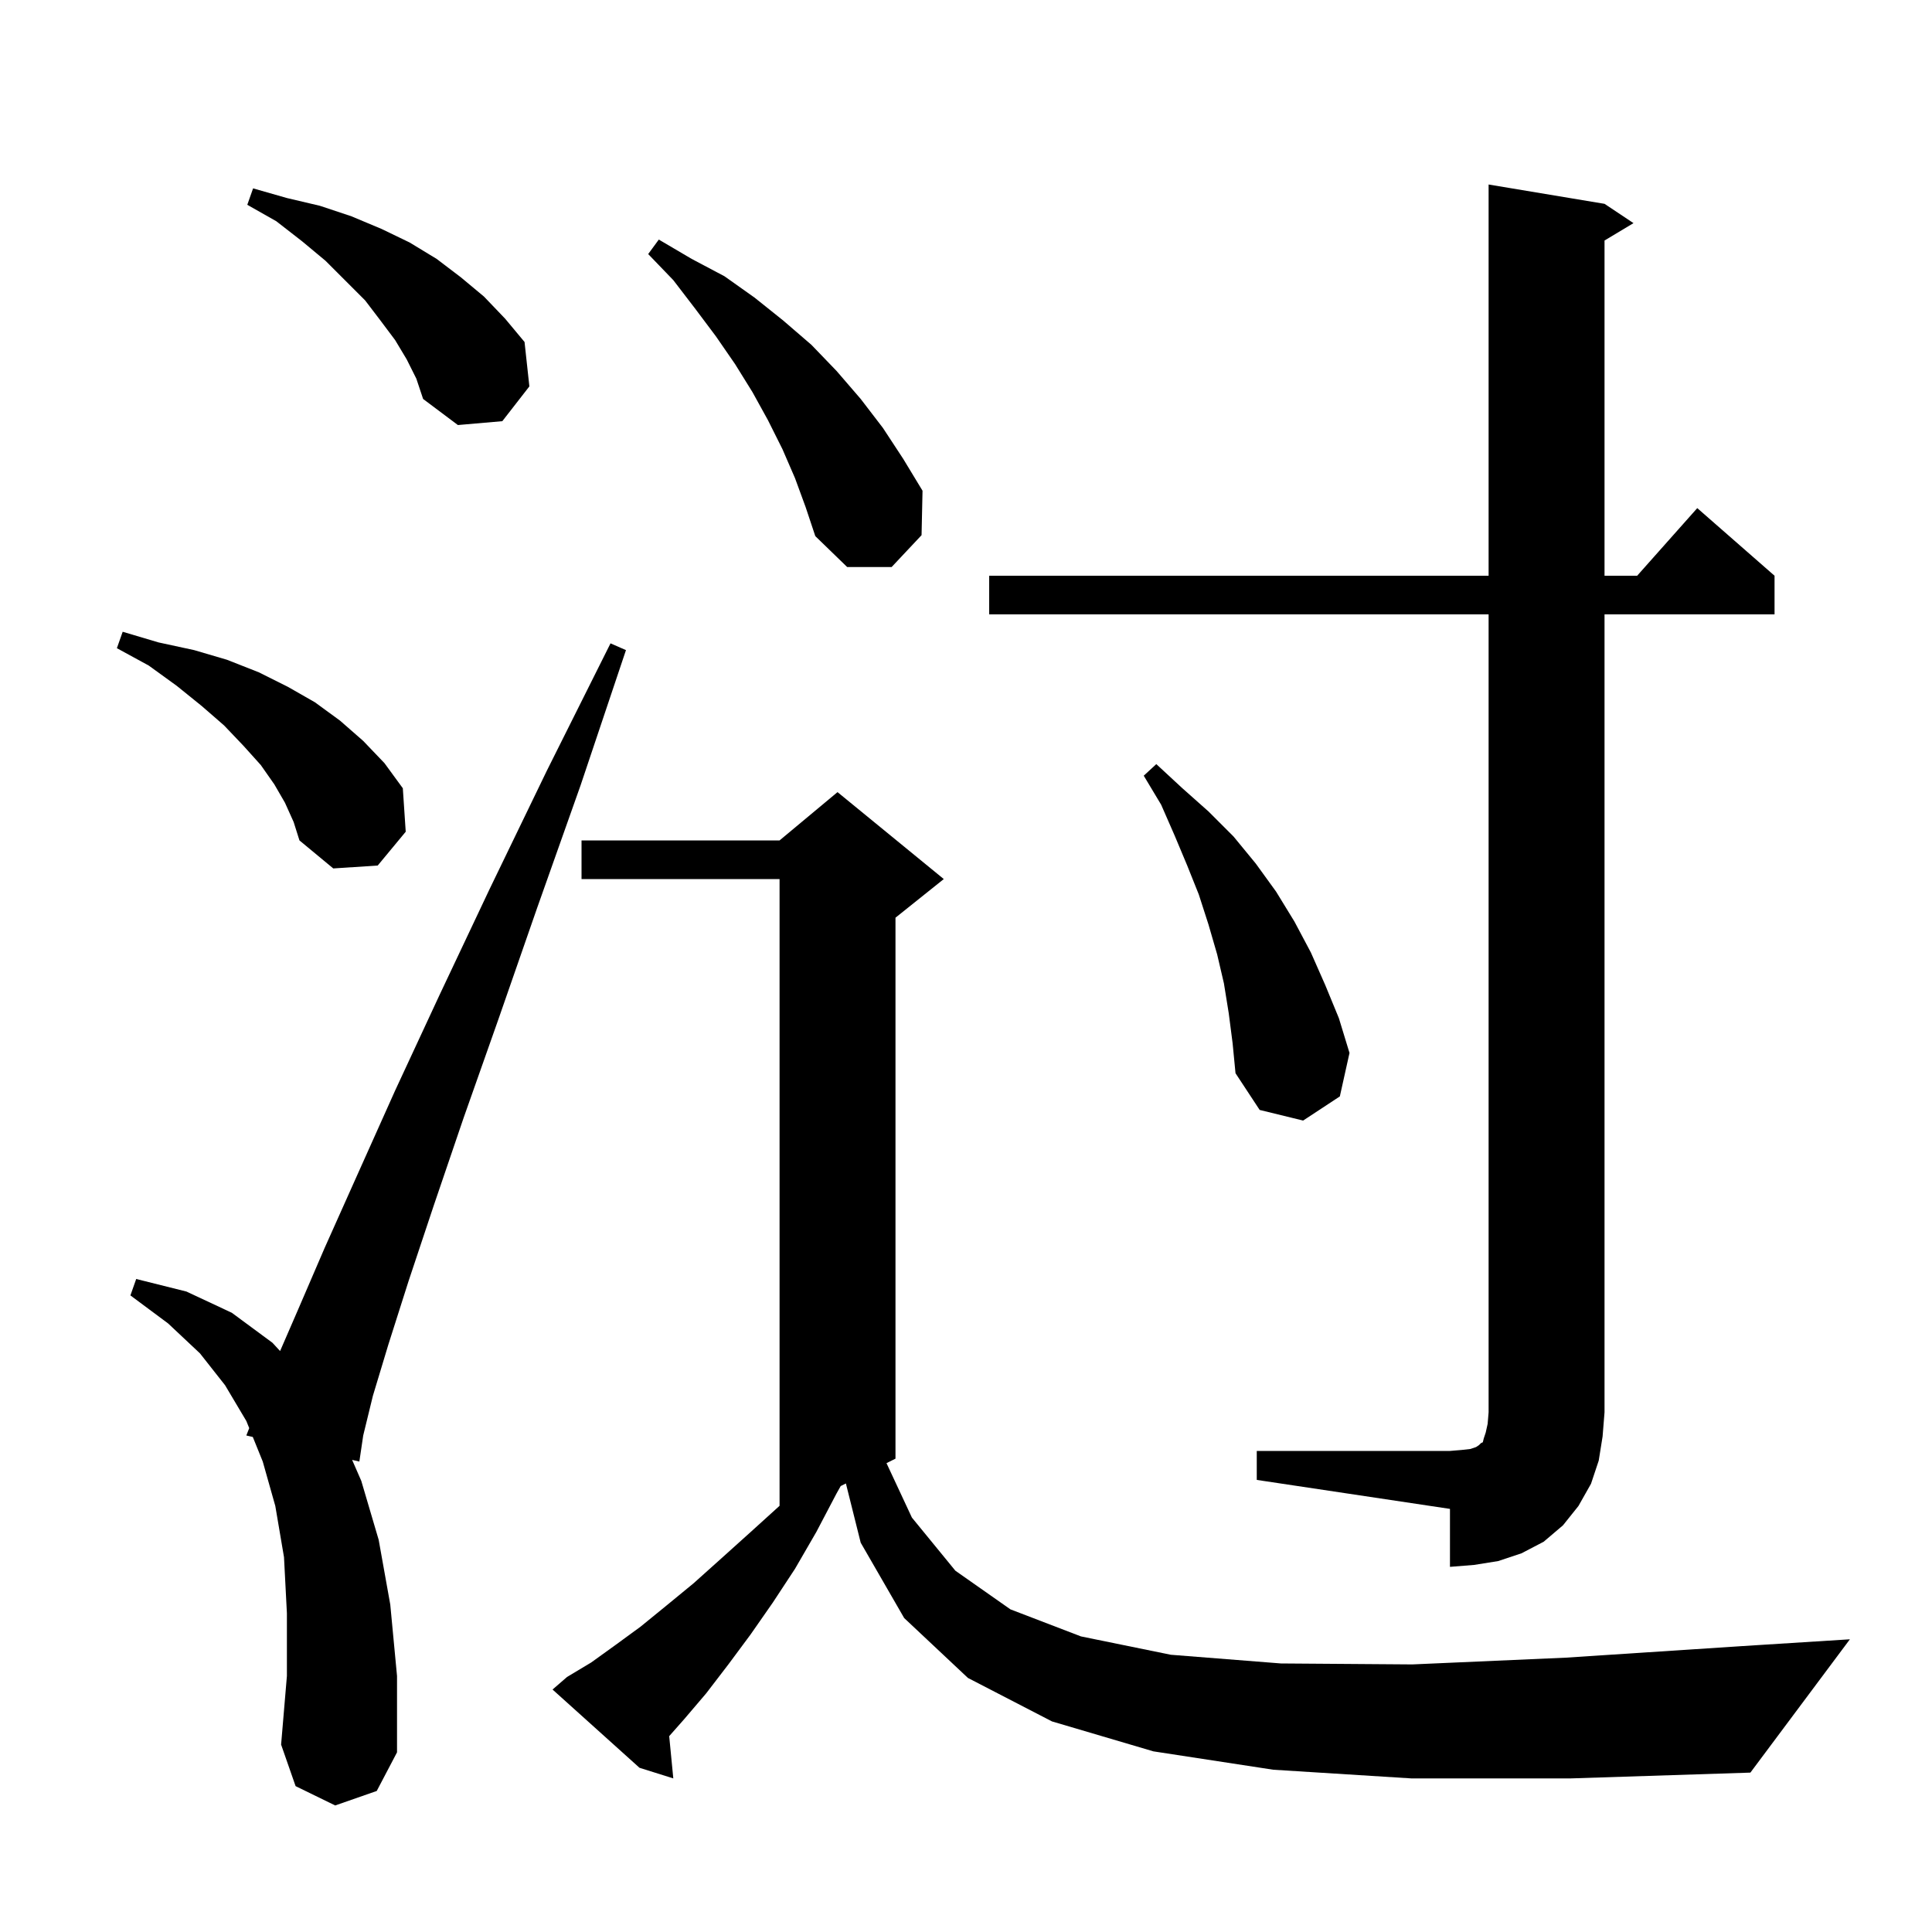 <svg xmlns="http://www.w3.org/2000/svg" xmlns:xlink="http://www.w3.org/1999/xlink" version="1.1" baseProfile="full" viewBox="0 0 200 200" width="200" height="200">
<g fill="black">
<path d="M 146.1 184.1 L 131.8 183.2 L 119.4 181.3 L 108.9 178.2 L 100.2 173.7 L 93.6 167.5 L 89.1 159.7 L 87.567 153.567 L 87.029 153.836 L 86.6 154.6 L 84.5 158.6 L 82.3 162.4 L 80.0 165.9 L 77.7 169.2 L 75.4 172.3 L 73.1 175.3 L 70.8 178.0 L 69.275 179.724 L 69.7 184.1 L 66.2 183.0 L 57.2 174.9 L 58.7 173.6 L 61.2 172.1 L 63.7 170.3 L 66.3 168.4 L 69.0 166.2 L 71.8 163.9 L 74.7 161.3 L 77.7 158.6 L 80.7 155.881 L 80.7 91.0 L 60.2 91.0 L 60.2 87.0 L 80.7 87.0 L 86.7 82.0 L 97.7 91.0 L 92.7 95.0 L 92.7 151.0 L 91.77 151.465 L 94.4 157.1 L 98.9 162.6 L 104.6 166.6 L 111.9 169.4 L 121.2 171.3 L 132.6 172.2 L 146.2 172.3 L 162.1 171.6 L 180.4 170.4 L 191.5 169.7 L 181.2 183.5 L 162.6 184.1 Z M 34.7 186.9 L 30.6 184.9 L 29.1 180.6 L 29.7 173.5 L 29.7 167.0 L 29.4 161.2 L 28.5 155.9 L 27.2 151.3 L 26.17 148.755 L 25.5 148.6 L 25.799 147.84 L 25.5 147.1 L 23.3 143.4 L 20.7 140.1 L 17.4 137.0 L 13.5 134.1 L 14.1 132.4 L 19.3 133.7 L 24.0 135.9 L 28.2 139.0 L 28.995 139.859 L 30.8 135.7 L 33.6 129.2 L 37.0 121.6 L 40.9 112.9 L 45.5 103.0 L 50.7 92.0 L 56.6 79.8 L 63.2 66.6 L 64.8 67.3 L 60.1 81.3 L 55.6 94.0 L 51.6 105.5 L 48.0 115.7 L 44.9 124.8 L 42.3 132.6 L 40.2 139.2 L 38.6 144.5 L 37.6 148.6 L 37.2 151.3 L 36.452 151.127 L 37.4 153.3 L 39.2 159.4 L 40.4 166.1 L 41.1 173.5 L 41.1 181.4 L 39.0 185.4 Z M 130.1 150.2 L 150.1 150.2 L 151.3 150.1 L 152.2 150.0 L 152.8 149.8 L 153.1 149.6 L 153.3 149.4 L 153.5 149.3 L 153.6 148.9 L 153.8 148.3 L 154.0 147.4 L 154.1 146.2 L 154.1 63.6 L 102.4 63.6 L 102.4 59.6 L 154.1 59.6 L 154.1 19.1 L 166.1 21.1 L 169.1 23.1 L 166.1 24.9 L 166.1 59.6 L 169.478 59.6 L 175.7 52.6 L 183.7 59.6 L 183.7 63.6 L 166.1 63.6 L 166.1 146.2 L 165.9 148.7 L 165.5 151.2 L 164.7 153.6 L 163.4 155.9 L 161.8 157.9 L 159.8 159.6 L 157.5 160.8 L 155.1 161.6 L 152.6 162.0 L 150.1 162.2 L 150.1 156.2 L 130.1 153.2 Z M 127.2 104.9 L 126.7 101.8 L 126.0 98.8 L 125.1 95.7 L 124.1 92.6 L 122.9 89.6 L 121.6 86.5 L 120.2 83.3 L 118.4 80.3 L 119.7 79.1 L 122.4 81.6 L 125.1 84.0 L 127.7 86.6 L 130.0 89.4 L 132.1 92.3 L 134.0 95.4 L 135.7 98.6 L 137.2 102.0 L 138.6 105.4 L 139.7 109.0 L 138.7 113.5 L 134.9 116.0 L 130.4 114.9 L 127.9 111.1 L 127.6 108.0 Z M 29.5 83.1 L 28.4 81.2 L 27.0 79.2 L 25.2 77.2 L 23.2 75.1 L 20.9 73.1 L 18.3 71.0 L 15.4 68.9 L 12.1 67.1 L 12.7 65.4 L 16.4 66.5 L 20.1 67.3 L 23.5 68.3 L 26.8 69.6 L 29.8 71.1 L 32.6 72.7 L 35.2 74.6 L 37.6 76.7 L 39.8 79.0 L 41.7 81.6 L 42.0 86.1 L 39.1 89.6 L 34.5 89.9 L 31.0 87.0 L 30.4 85.1 Z M 82.3 49.5 L 81.0 46.5 L 79.5 43.5 L 77.9 40.6 L 76.1 37.7 L 74.1 34.8 L 72.0 32.0 L 69.7 29.0 L 67.1 26.3 L 68.2 24.8 L 71.6 26.8 L 75.0 28.6 L 78.1 30.8 L 81.1 33.2 L 84.0 35.7 L 86.6 38.4 L 89.1 41.3 L 91.4 44.3 L 93.5 47.5 L 95.5 50.8 L 95.4 55.4 L 92.3 58.7 L 87.7 58.7 L 84.4 55.5 L 83.4 52.5 Z M 42.1 37.2 L 40.9 35.2 L 39.4 33.2 L 37.8 31.1 L 33.7 27.0 L 31.3 25.0 L 28.6 22.9 L 25.6 21.2 L 26.2 19.5 L 29.7 20.5 L 33.1 21.3 L 36.4 22.4 L 39.5 23.7 L 42.4 25.1 L 45.2 26.8 L 47.7 28.7 L 50.1 30.7 L 52.3 33.0 L 54.3 35.4 L 54.8 40.0 L 52.0 43.6 L 47.4 44.0 L 43.8 41.3 L 43.1 39.2 Z " />
</g>
</svg>
